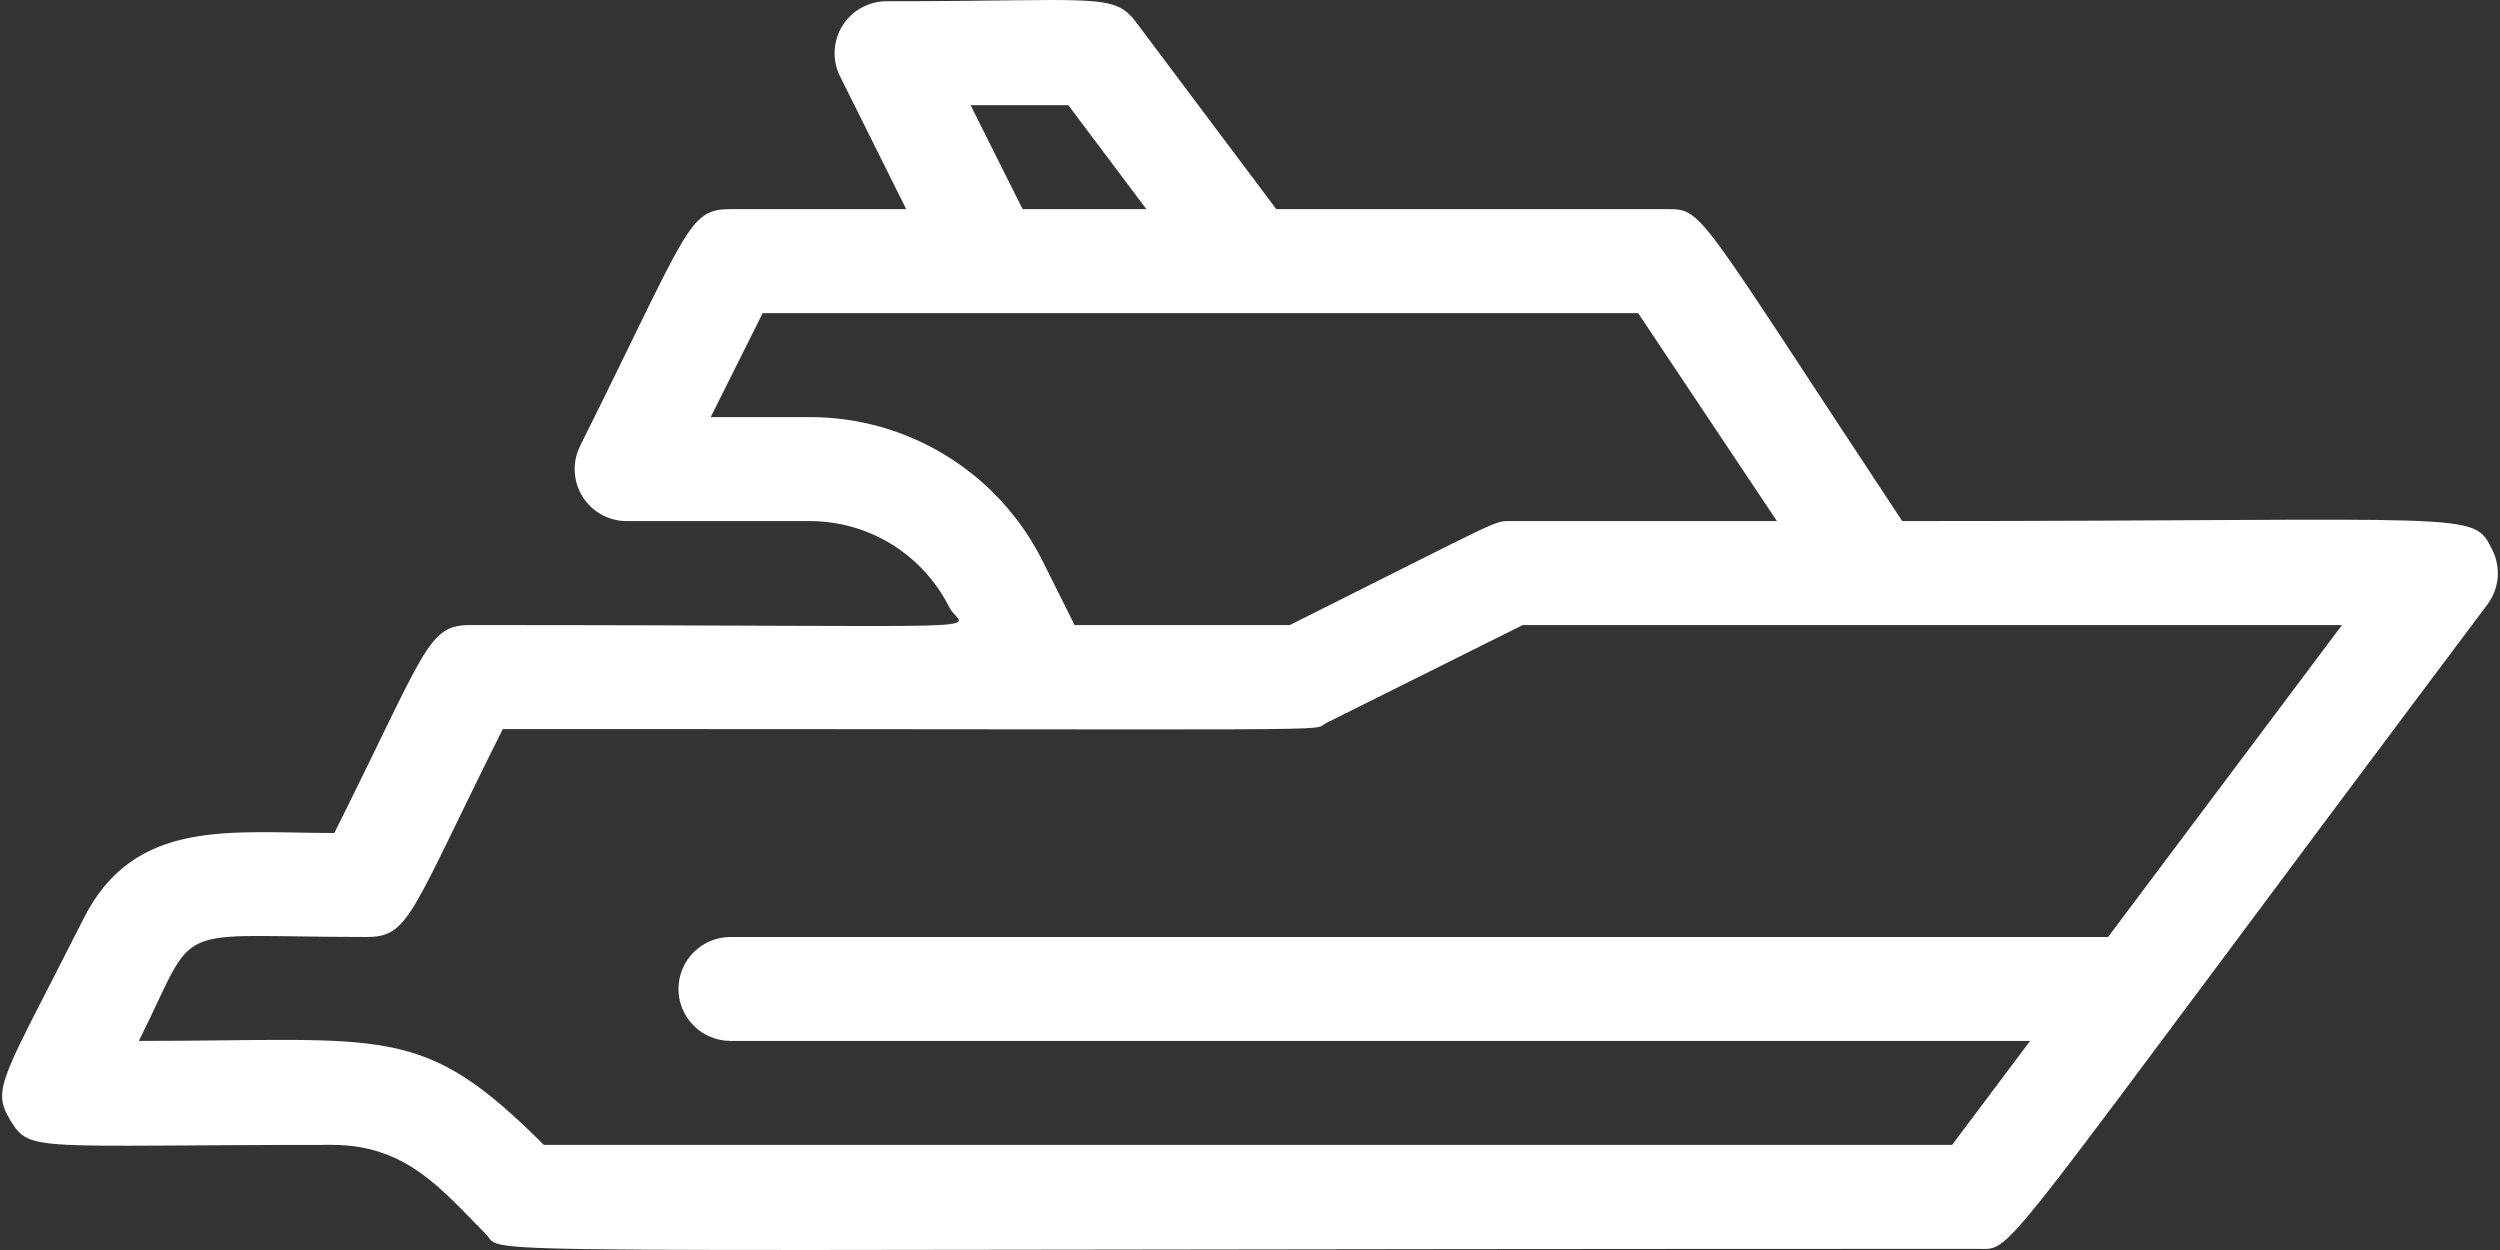 <svg width="44" height="22" viewBox="0 0 44 22" fill="none" xmlns="http://www.w3.org/2000/svg">
<rect x="0" y="0" width="44" height="22" fill="#333333" stroke="none"/>
<path d="M43.863 9.674C43.516 8.979 43.653 9.171 33.479 9.171C29.819 3.636 29.984 3.681 29.325 3.681H22.463L19.993 0.388C19.599 -0.134 19.297 0.022 15.601 0.022C15.445 0.022 15.292 0.063 15.156 0.139C15.02 0.215 14.906 0.325 14.824 0.458C14.742 0.591 14.696 0.743 14.69 0.898C14.683 1.054 14.716 1.209 14.787 1.348L15.949 3.681H12.856C12.106 3.681 12.124 4.011 10.212 7.844C10.142 7.984 10.108 8.139 10.115 8.294C10.121 8.45 10.168 8.602 10.249 8.735C10.331 8.868 10.445 8.977 10.581 9.054C10.717 9.13 10.87 9.171 11.026 9.171H14.256C14.765 9.172 15.265 9.314 15.698 9.582C16.131 9.851 16.48 10.234 16.708 10.69C16.928 11.129 18.172 11.001 8.282 11.001C7.522 11.001 7.513 11.403 5.884 14.661C4.055 14.661 2.362 14.386 1.465 16.179C0.047 18.988 -0.163 19.153 0.184 19.72C0.532 20.288 0.578 20.15 5.848 20.15C7.165 20.15 7.787 20.955 8.547 21.715C8.949 22.108 7.037 21.98 34.815 21.98C35.473 21.98 34.97 22.383 43.781 10.635C43.883 10.498 43.944 10.336 43.959 10.166C43.973 9.997 43.94 9.826 43.863 9.674ZM17.083 1.852H18.803L20.176 3.681H17.998L17.083 1.852ZM18.346 9.866C17.965 9.107 17.381 8.469 16.659 8.023C15.937 7.577 15.105 7.341 14.256 7.341H12.508L13.423 5.511H28.831L31.274 9.171H26.58C26.287 9.171 26.452 9.125 22.701 11.001H18.913L18.346 9.866ZM37.102 16.491H12.856C12.614 16.491 12.381 16.587 12.209 16.759C12.038 16.93 11.941 17.163 11.941 17.405C11.941 17.648 12.038 17.881 12.209 18.052C12.381 18.224 12.614 18.32 12.856 18.32H35.73L34.357 20.15H9.572C7.412 17.991 6.827 18.32 2.444 18.32C3.524 16.161 2.893 16.491 6.452 16.491C7.211 16.491 7.22 16.088 8.849 12.831C24.256 12.831 23.058 12.877 23.332 12.73L26.8 11.001H41.219L37.102 16.491Z" fill="white"/>
</svg>
